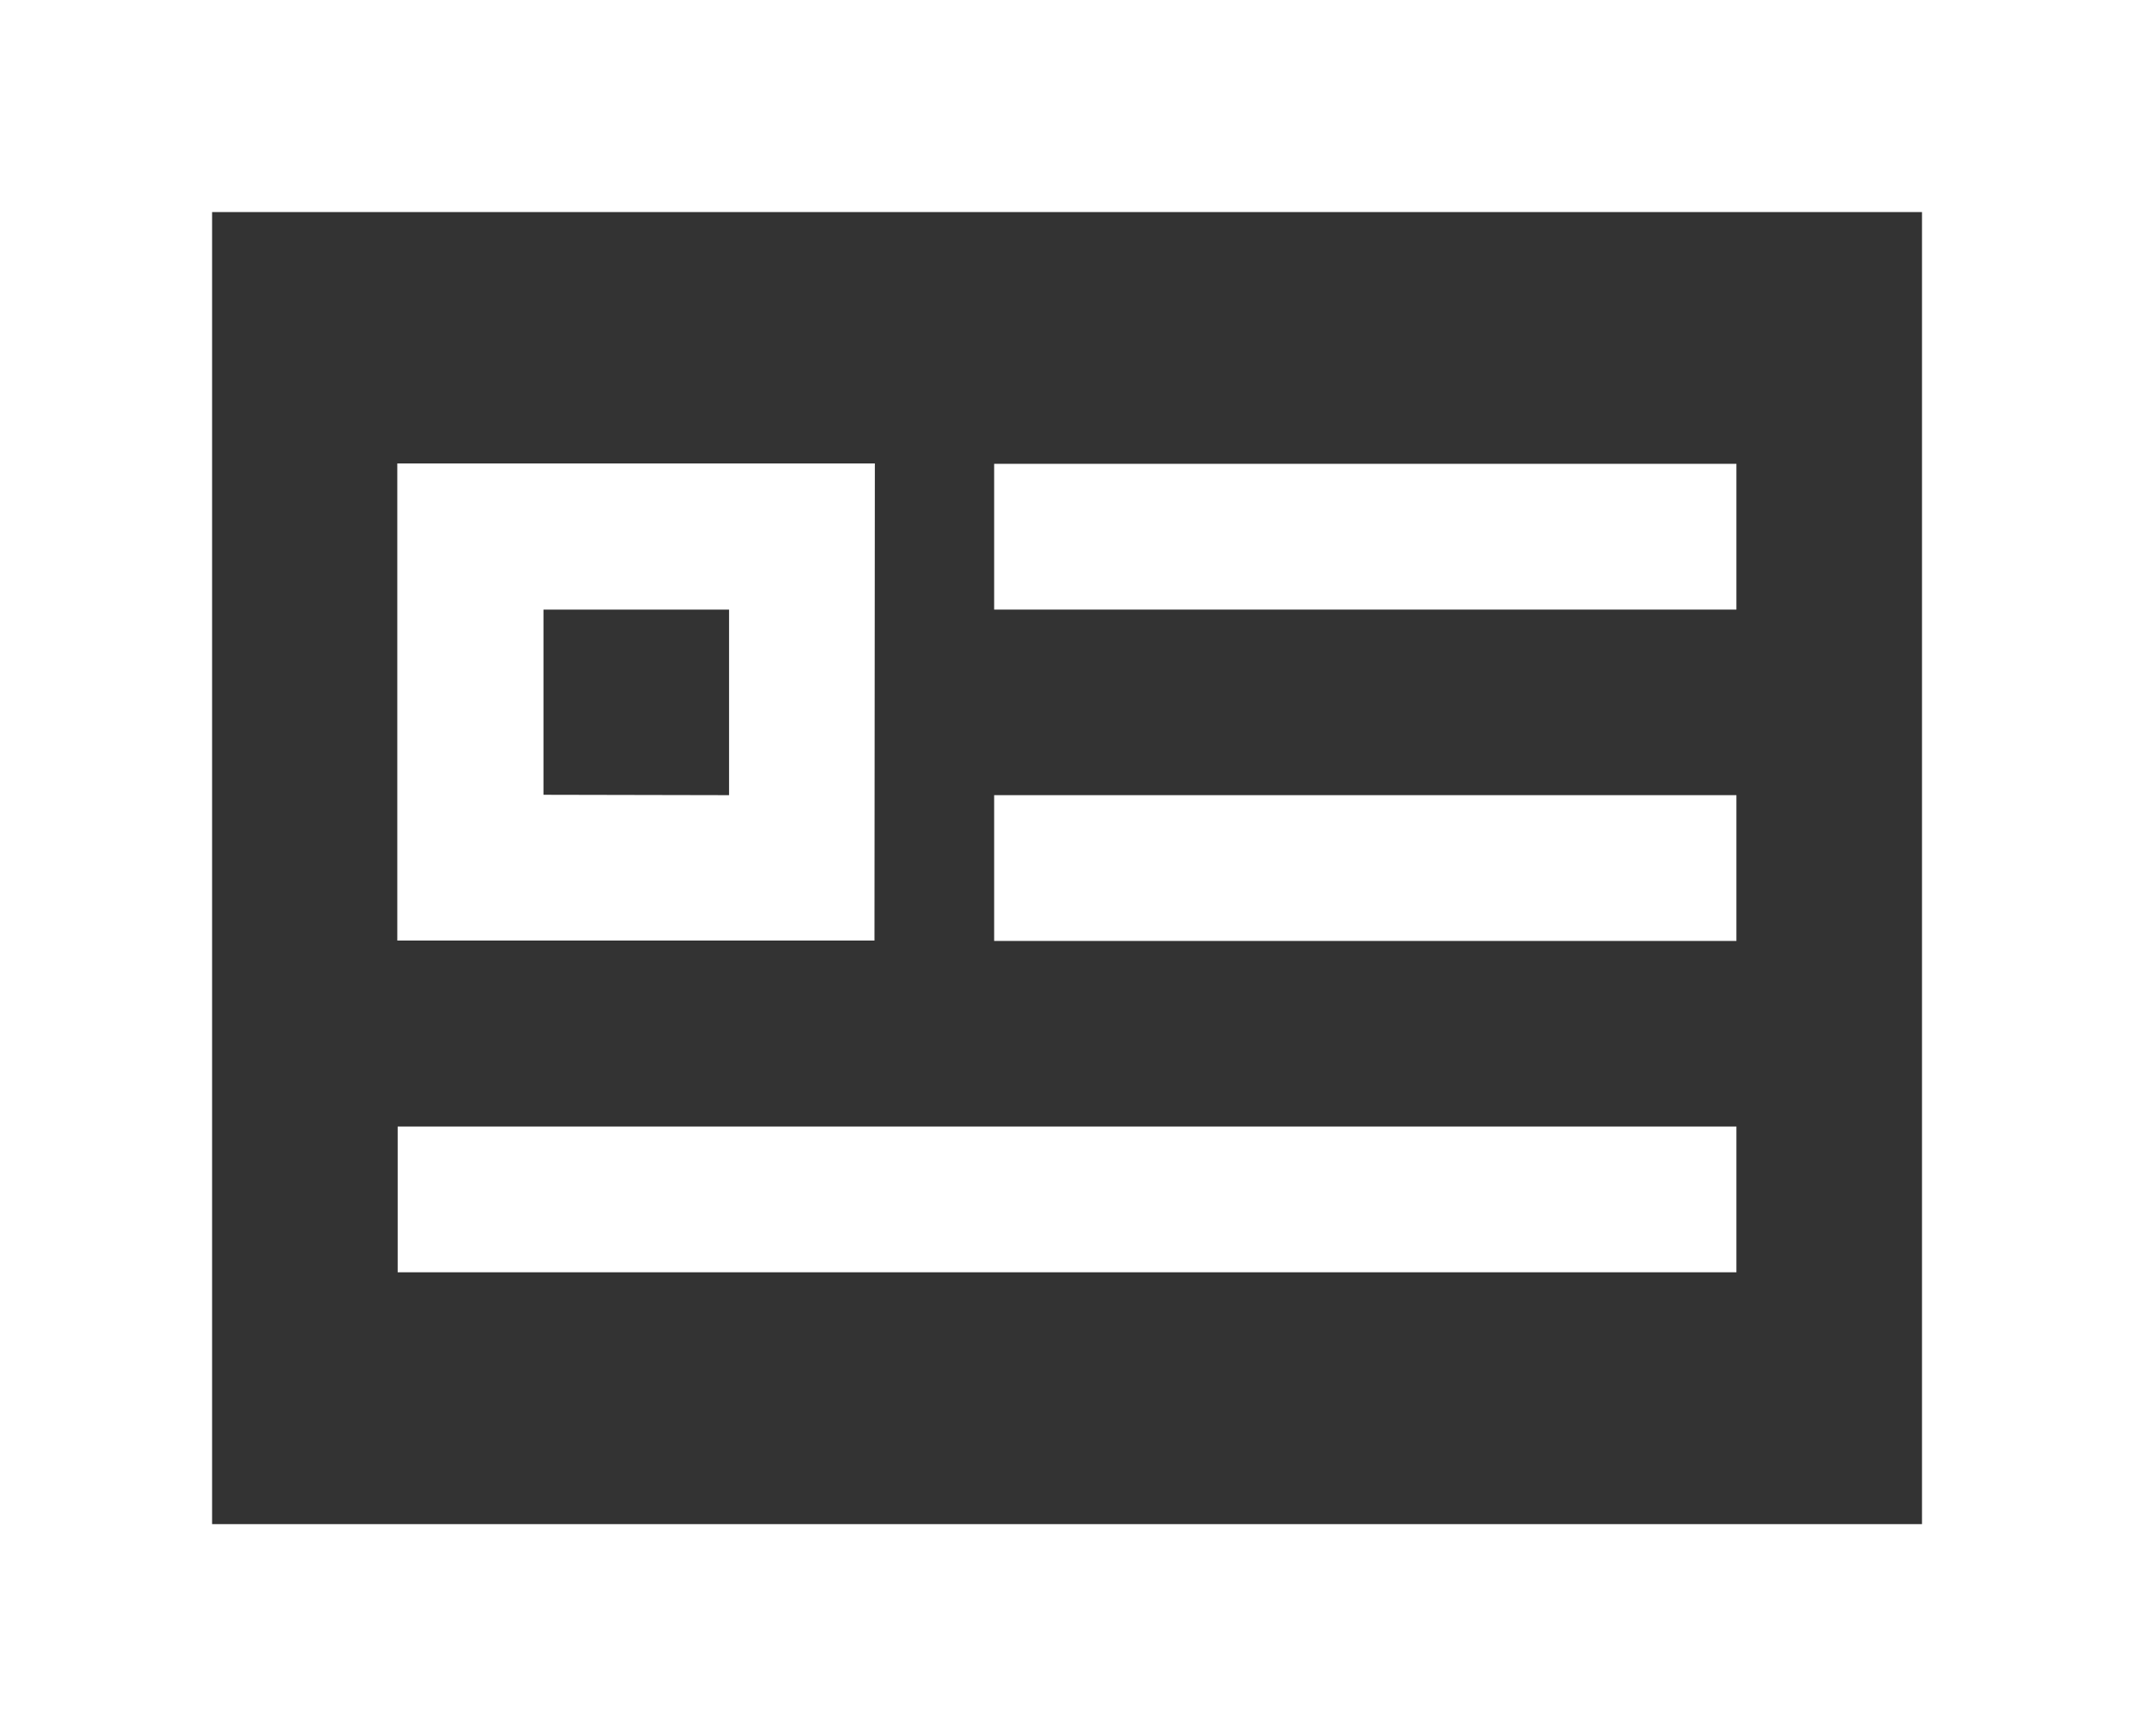 <svg xmlns="http://www.w3.org/2000/svg" width="22.629" height="18.413" viewBox="0 0 22.629 18.413">
  <rect x="0" y="0" width="22.629" height="18.413" fill="#333333" stroke="none"/>
  <g id="名刺_会員証のアイコン素材_その2" data-name="名刺・会員証のアイコン素材 その2" transform="translate(0 -47.7)">
    <path id="パス_421" data-name="パス 421" d="M0,47.7V66.113H22.629V47.7ZM2.249,63.864V49.949H20.381V63.864Z" fill="#fff"/>
    <rect id="長方形_681" data-name="長方形 681" width="7.871" height="1.546" transform="translate(10.542 52.619)" fill="#fff"/>
    <path id="パス_422" data-name="パス 422" d="M100.464,159H95.4v5.06h5.06Zm-3.514,3.514V160.55h1.968v1.968Z" transform="translate(-91.187 -106.385)" fill="#fff"/>
    <rect id="長方形_682" data-name="長方形 682" width="7.871" height="1.546" transform="translate(10.542 56.133)" fill="#fff"/>
    <rect id="長方形_683" data-name="長方形 683" width="14.196" height="1.546" transform="translate(4.217 59.647)" fill="#fff"/>
  </g>
</svg>
